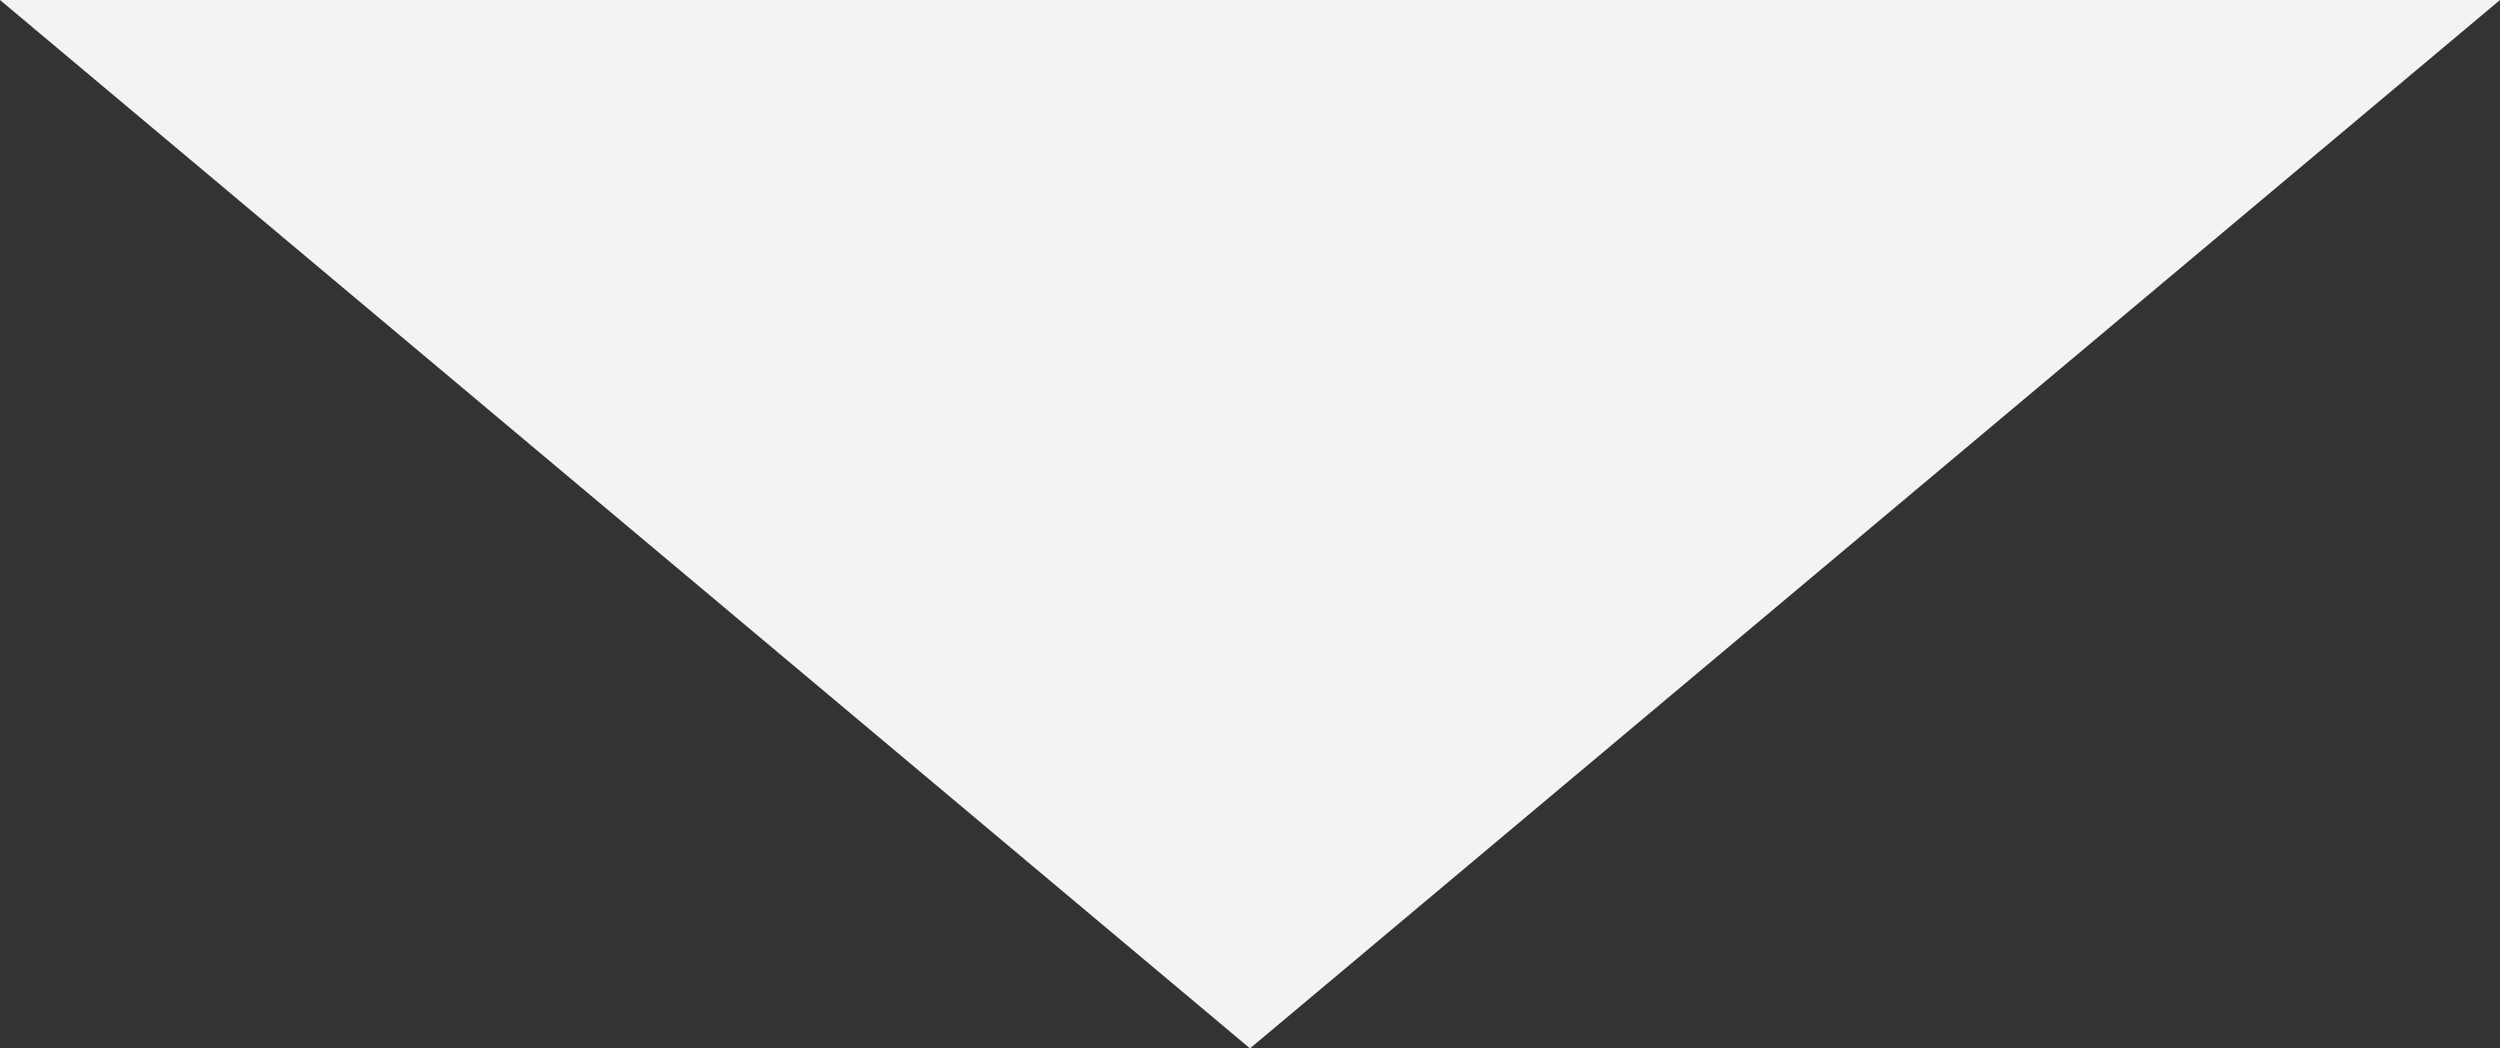<svg width="31" height="13" viewBox="0 0 31 13" fill="none" xmlns="http://www.w3.org/2000/svg">
<rect x="0" y="0" width="31" height="13" fill="#333333" stroke="none"/>
<path d="M15.5 13L0 0L31 0L15.5 13Z" fill="#F3F3F3"/>
</svg>
